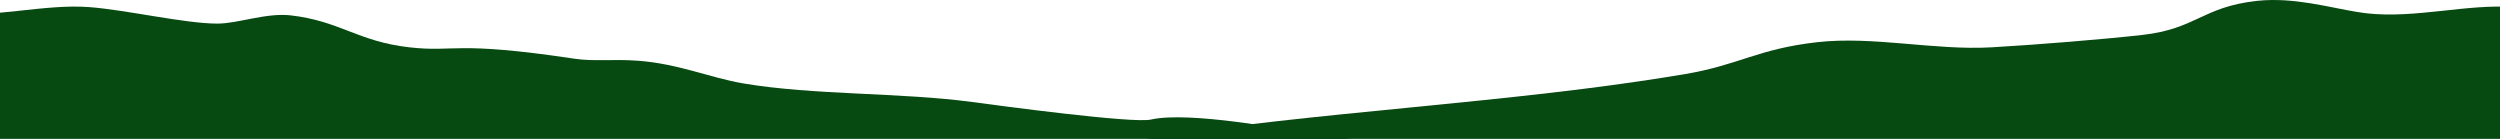 <svg width="1440" height="80" viewBox="0 0 1440 80" fill="none" xmlns="http://www.w3.org/2000/svg">
<g clip-path="url(#clip0_461_2755)">
<path d="M1308.5 0.004C1305.61 0.034 1302.7 0.196 1299.81 0.523C1268.35 4.07 1265.15 16.613 1233.92 20.136C1211.82 22.627 1172.6 25.821 1146.94 27.267C1114.27 29.11 1078.91 20.675 1046.79 24.296C1012.28 28.186 1002 37.367 970.362 42.72C870.25 59.651 756.333 64.164 660 80H2175C2166.8 78.944 2156.99 77.68 2153.73 77.191C2137.18 74.704 2081.05 63.864 2058.85 68.871C2048.51 71.202 1971.43 60.845 1956.06 58.767C1915.06 53.22 1864.54 54.877 1824.29 48.071C1804.91 44.794 1786.87 36.74 1763.67 34.996C1749.31 33.917 1738.23 35.53 1726.77 33.807C1657.44 23.384 1658.43 30.262 1631.89 27.269C1601.95 23.893 1591.73 12.043 1563.37 8.846C1549.27 7.256 1533.09 13.599 1521.2 13.599C1502.69 13.599 1468.59 5.683 1447.4 4.09C1421.15 2.117 1391.22 10.831 1363.06 7.657C1348.65 6.031 1328.78 -0.212 1308.5 0.006V0.004Z" fill="#064911"/>
<path d="M-87.496 0.004C-90.393 0.034 -93.296 0.196 -96.193 0.523C-127.651 4.07 -130.846 16.613 -162.084 20.136C-184.177 22.627 -223.4 25.821 -249.058 27.267C-281.734 29.11 -317.094 20.675 -349.209 24.296C-383.721 28.186 -393.995 37.367 -425.638 42.72C-525.75 59.651 -639.667 64.164 -736 80H779C770.797 78.944 760.989 77.68 757.732 77.191C741.181 74.704 685.053 63.864 662.854 68.871C652.512 71.202 575.431 60.845 560.064 58.767C519.062 53.22 468.537 54.877 428.287 48.071C408.906 44.794 390.867 36.74 367.668 34.996C353.306 33.917 342.229 35.53 330.77 33.807C261.437 23.384 262.43 30.262 235.891 27.269C205.955 23.893 195.731 12.043 167.366 8.846C153.269 7.256 137.093 13.599 125.196 13.599C106.691 13.599 72.589 5.683 51.4 4.09C25.152 2.117 -4.784 10.831 -32.941 7.657C-47.353 6.031 -67.222 -0.212 -87.496 0.006V0.004Z" fill="#064911"/>
</g>
<defs>
<clipPath id="clip0_461_2755">
<rect width="1440" height="80" fill="white"/>
</clipPath>
</defs>
</svg>
